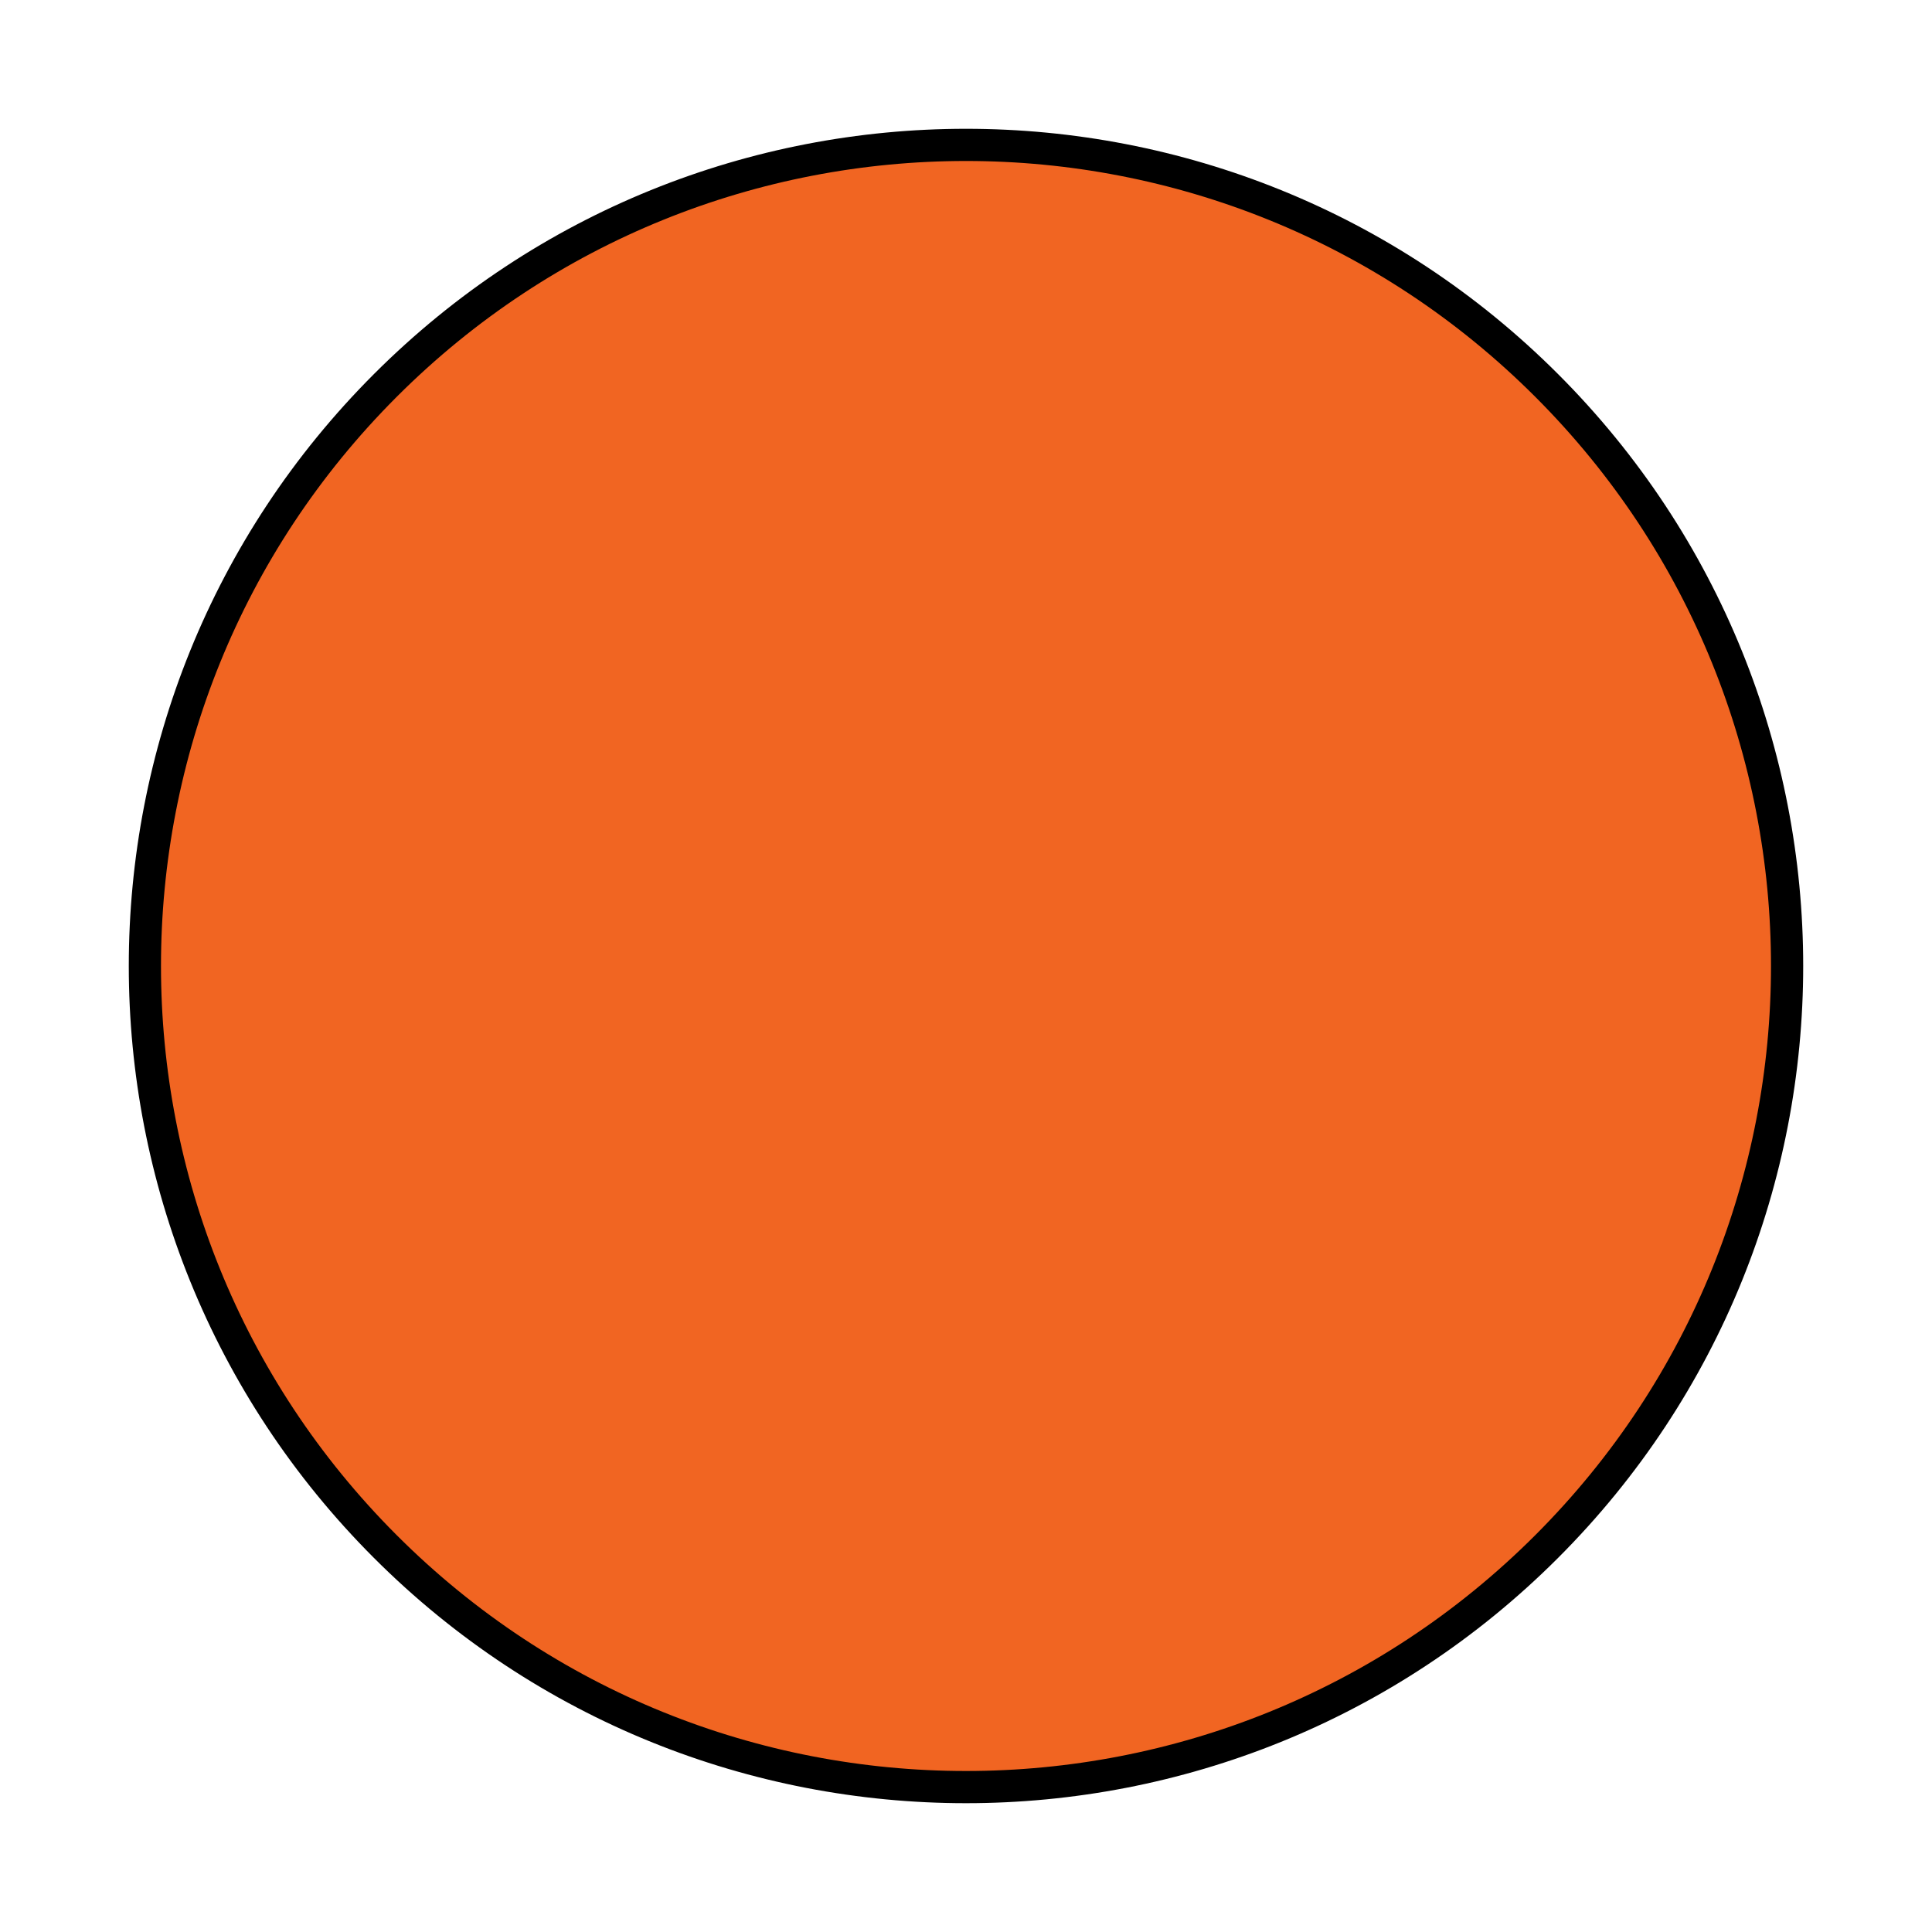 <?xml version="1.0" standalone="no"?>
<!DOCTYPE svg PUBLIC "-//W3C//DTD SVG 1.0//EN" "http://www.w3.org/TR/2001/REC-SVG-20010904/DTD/svg10.dtd">
<svg xmlns="http://www.w3.org/2000/svg" xmlns:xlink="http://www.w3.org/1999/xlink" width="120px" height="120px" viewBox = "0 0 120 120">
<g transform="translate(0,120) scale(1,-1)">
	<g id="Layer 1" >
		<path id=""  d="M96.062 23.938c19.917 19.917 19.917 52.208 0.000 72.125c-19.917 19.917-52.208 19.917-72.125 0.000c-19.917-19.917-19.917-52.208-0.000-72.125c19.917-19.917 52.208-19.917 72.125-0.000" stroke="rgb(0%,0%,0%)" stroke-width="2" fill="rgb(94.51%,39.608%,13.333%)"  />
	</g>
</g>
</svg>

